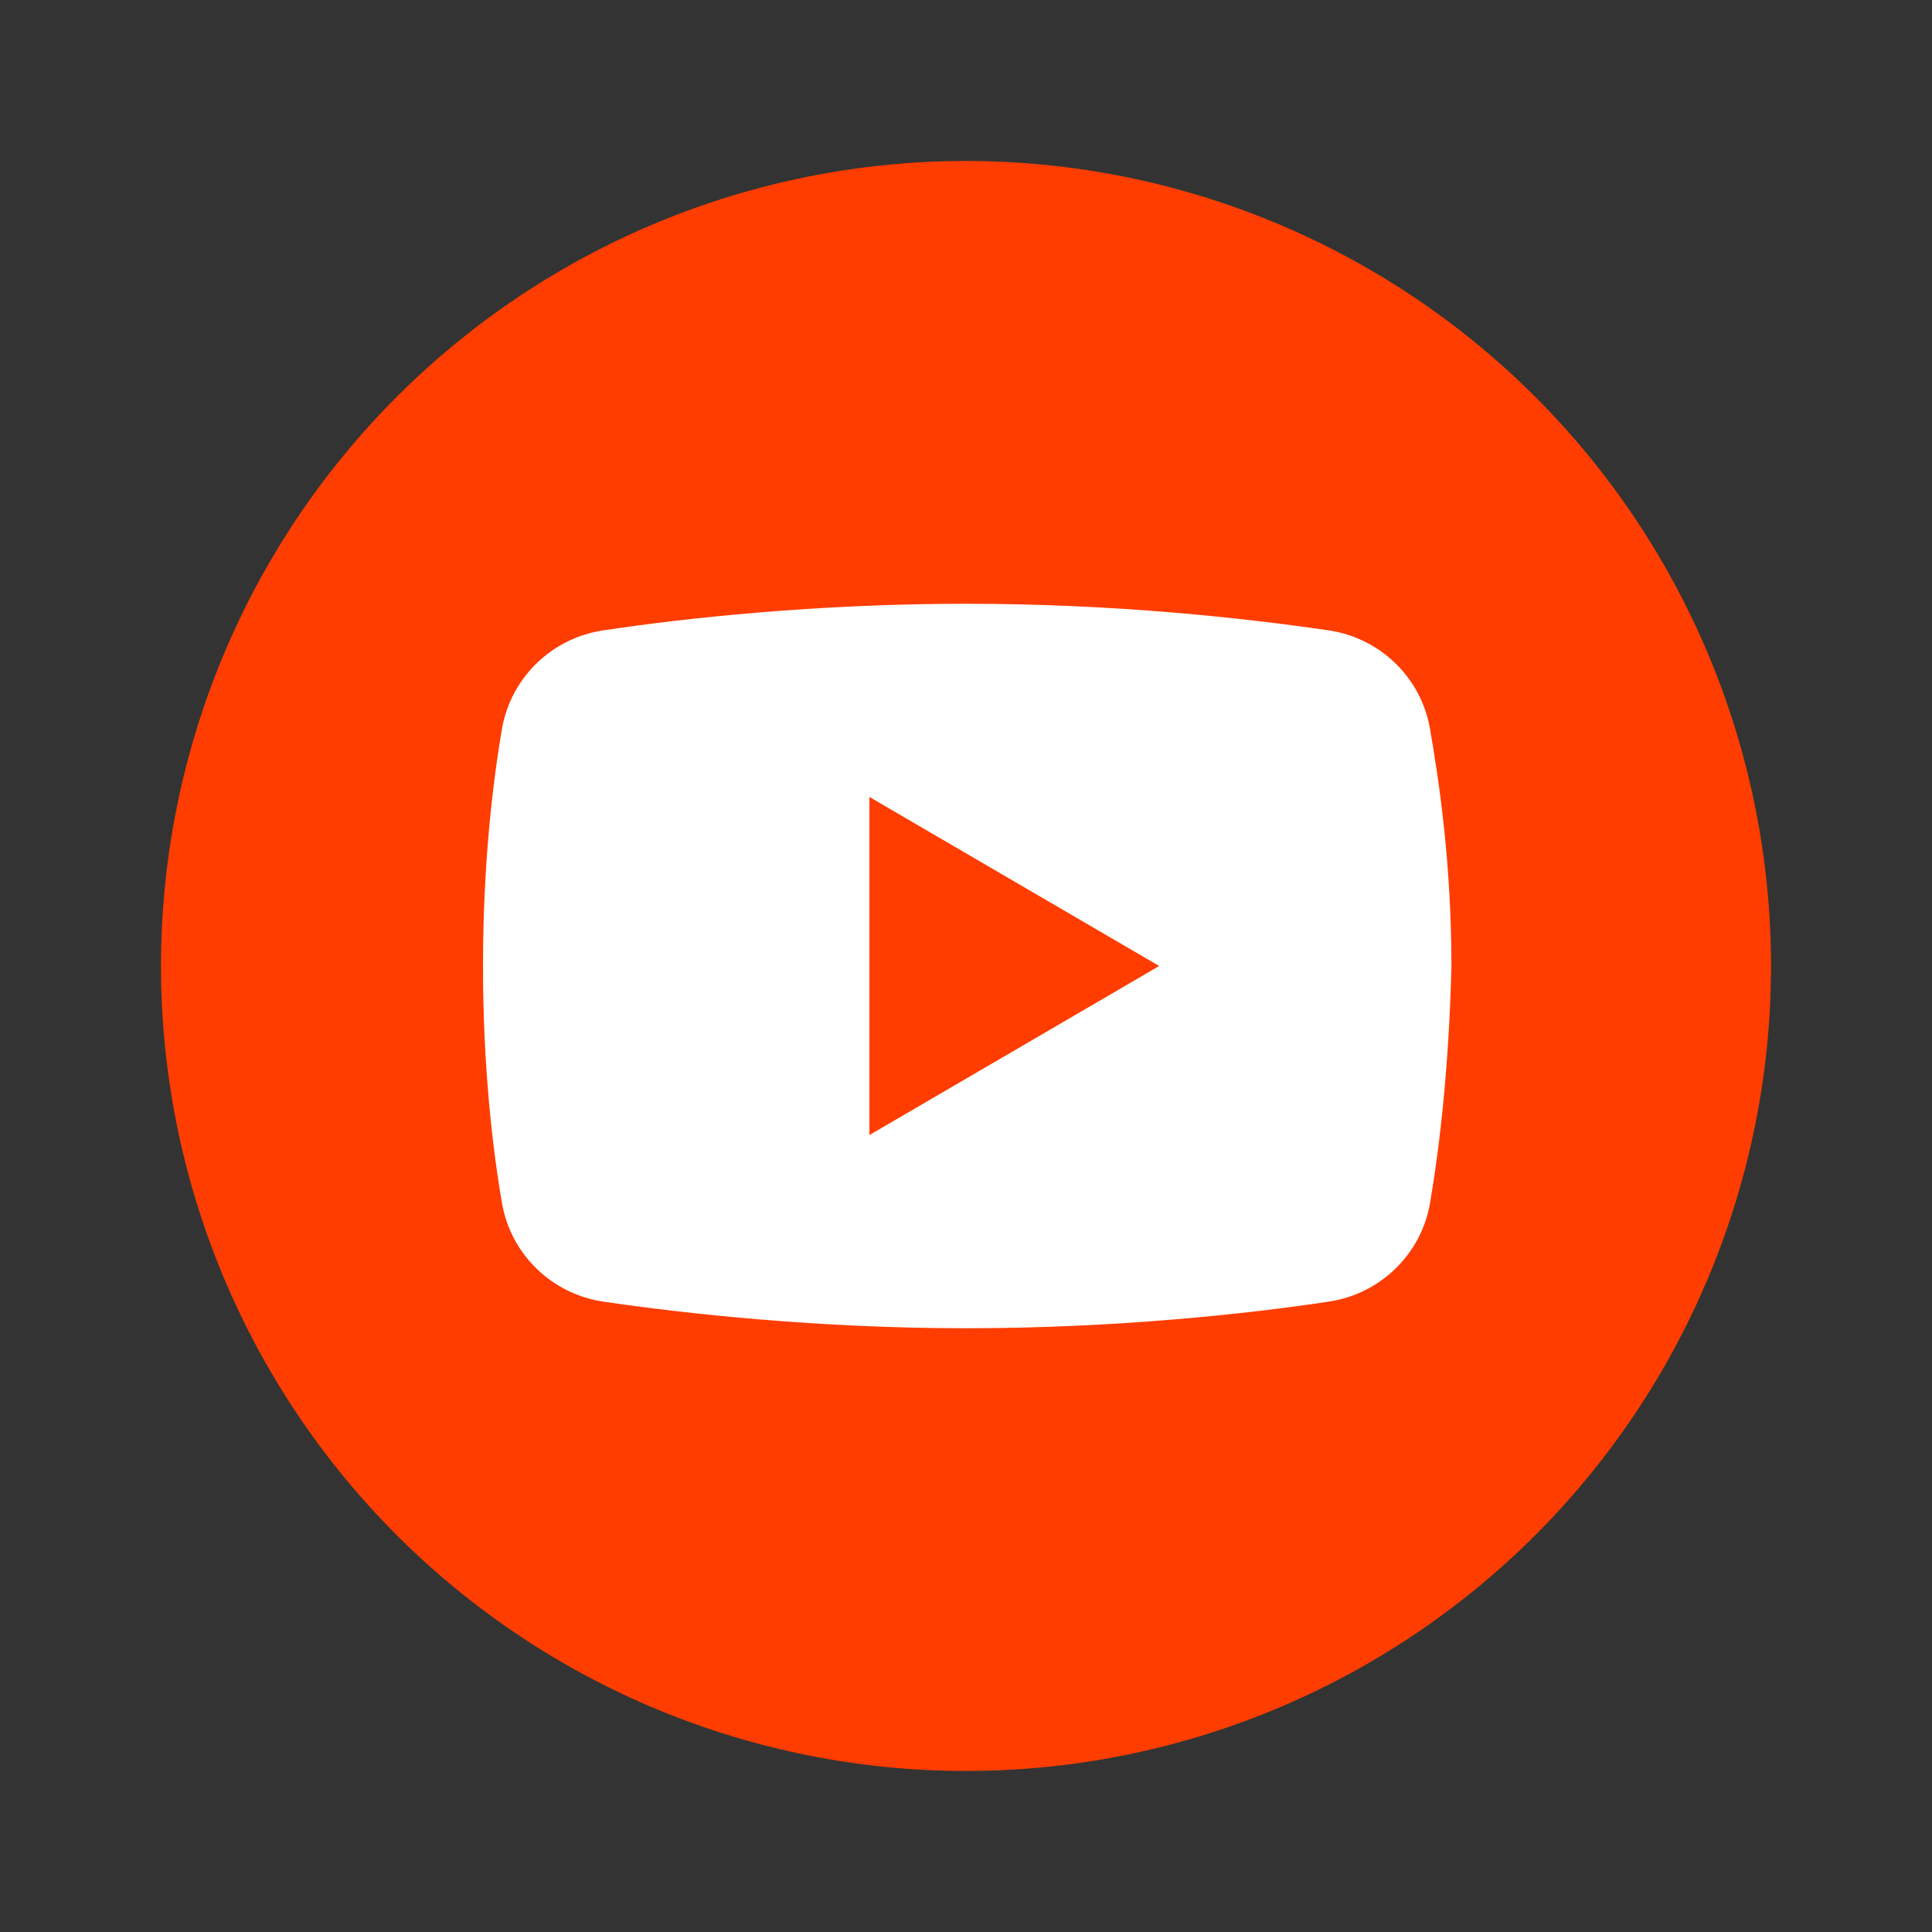 <svg fill="none" height="40" viewBox="0 0 40 40" width="40" xmlns="http://www.w3.org/2000/svg"><rect x="0" y="0" width="40" height="40" fill="#333333" stroke="none"/><path d="m20 3.333c-4.42 0-8.659 1.756-11.785 4.882-3.126 3.126-4.882 7.365-4.882 11.785 0 4.42 1.756 8.659 4.882 11.785 3.126 3.126 7.365 4.881 11.785 4.881s8.659-1.756 11.785-4.881 4.882-7.365 4.882-11.785c0-4.42-1.756-8.659-4.882-11.785-3.126-3.126-7.365-4.882-11.785-4.882z" fill="#ff3d00"/><path d="m29.6 24.95c-.2 1.05-1.05 1.85-2.1 2-1.65.25-4.4.55-7.5.55-3.05 0-5.8-.3-7.5-.55-1.05-.15-1.9-.95-2.1-2-.2-1.15-.4-2.85-.4-4.95s.2-3.8.4-4.95c.2-1.05 1.05-1.85 2.1-2 1.65-.25 4.4-.55 7.5-.55s5.8.3 7.5.55c1.05.15 1.9.95 2.1 2 .2 1.15.45 2.85.45 4.95-.05 2.1-.25 3.8-.45 4.95z" fill="#fff"/><path d="m18 23.5v-7l6 3.5z" fill="#ff3d00"/></svg>